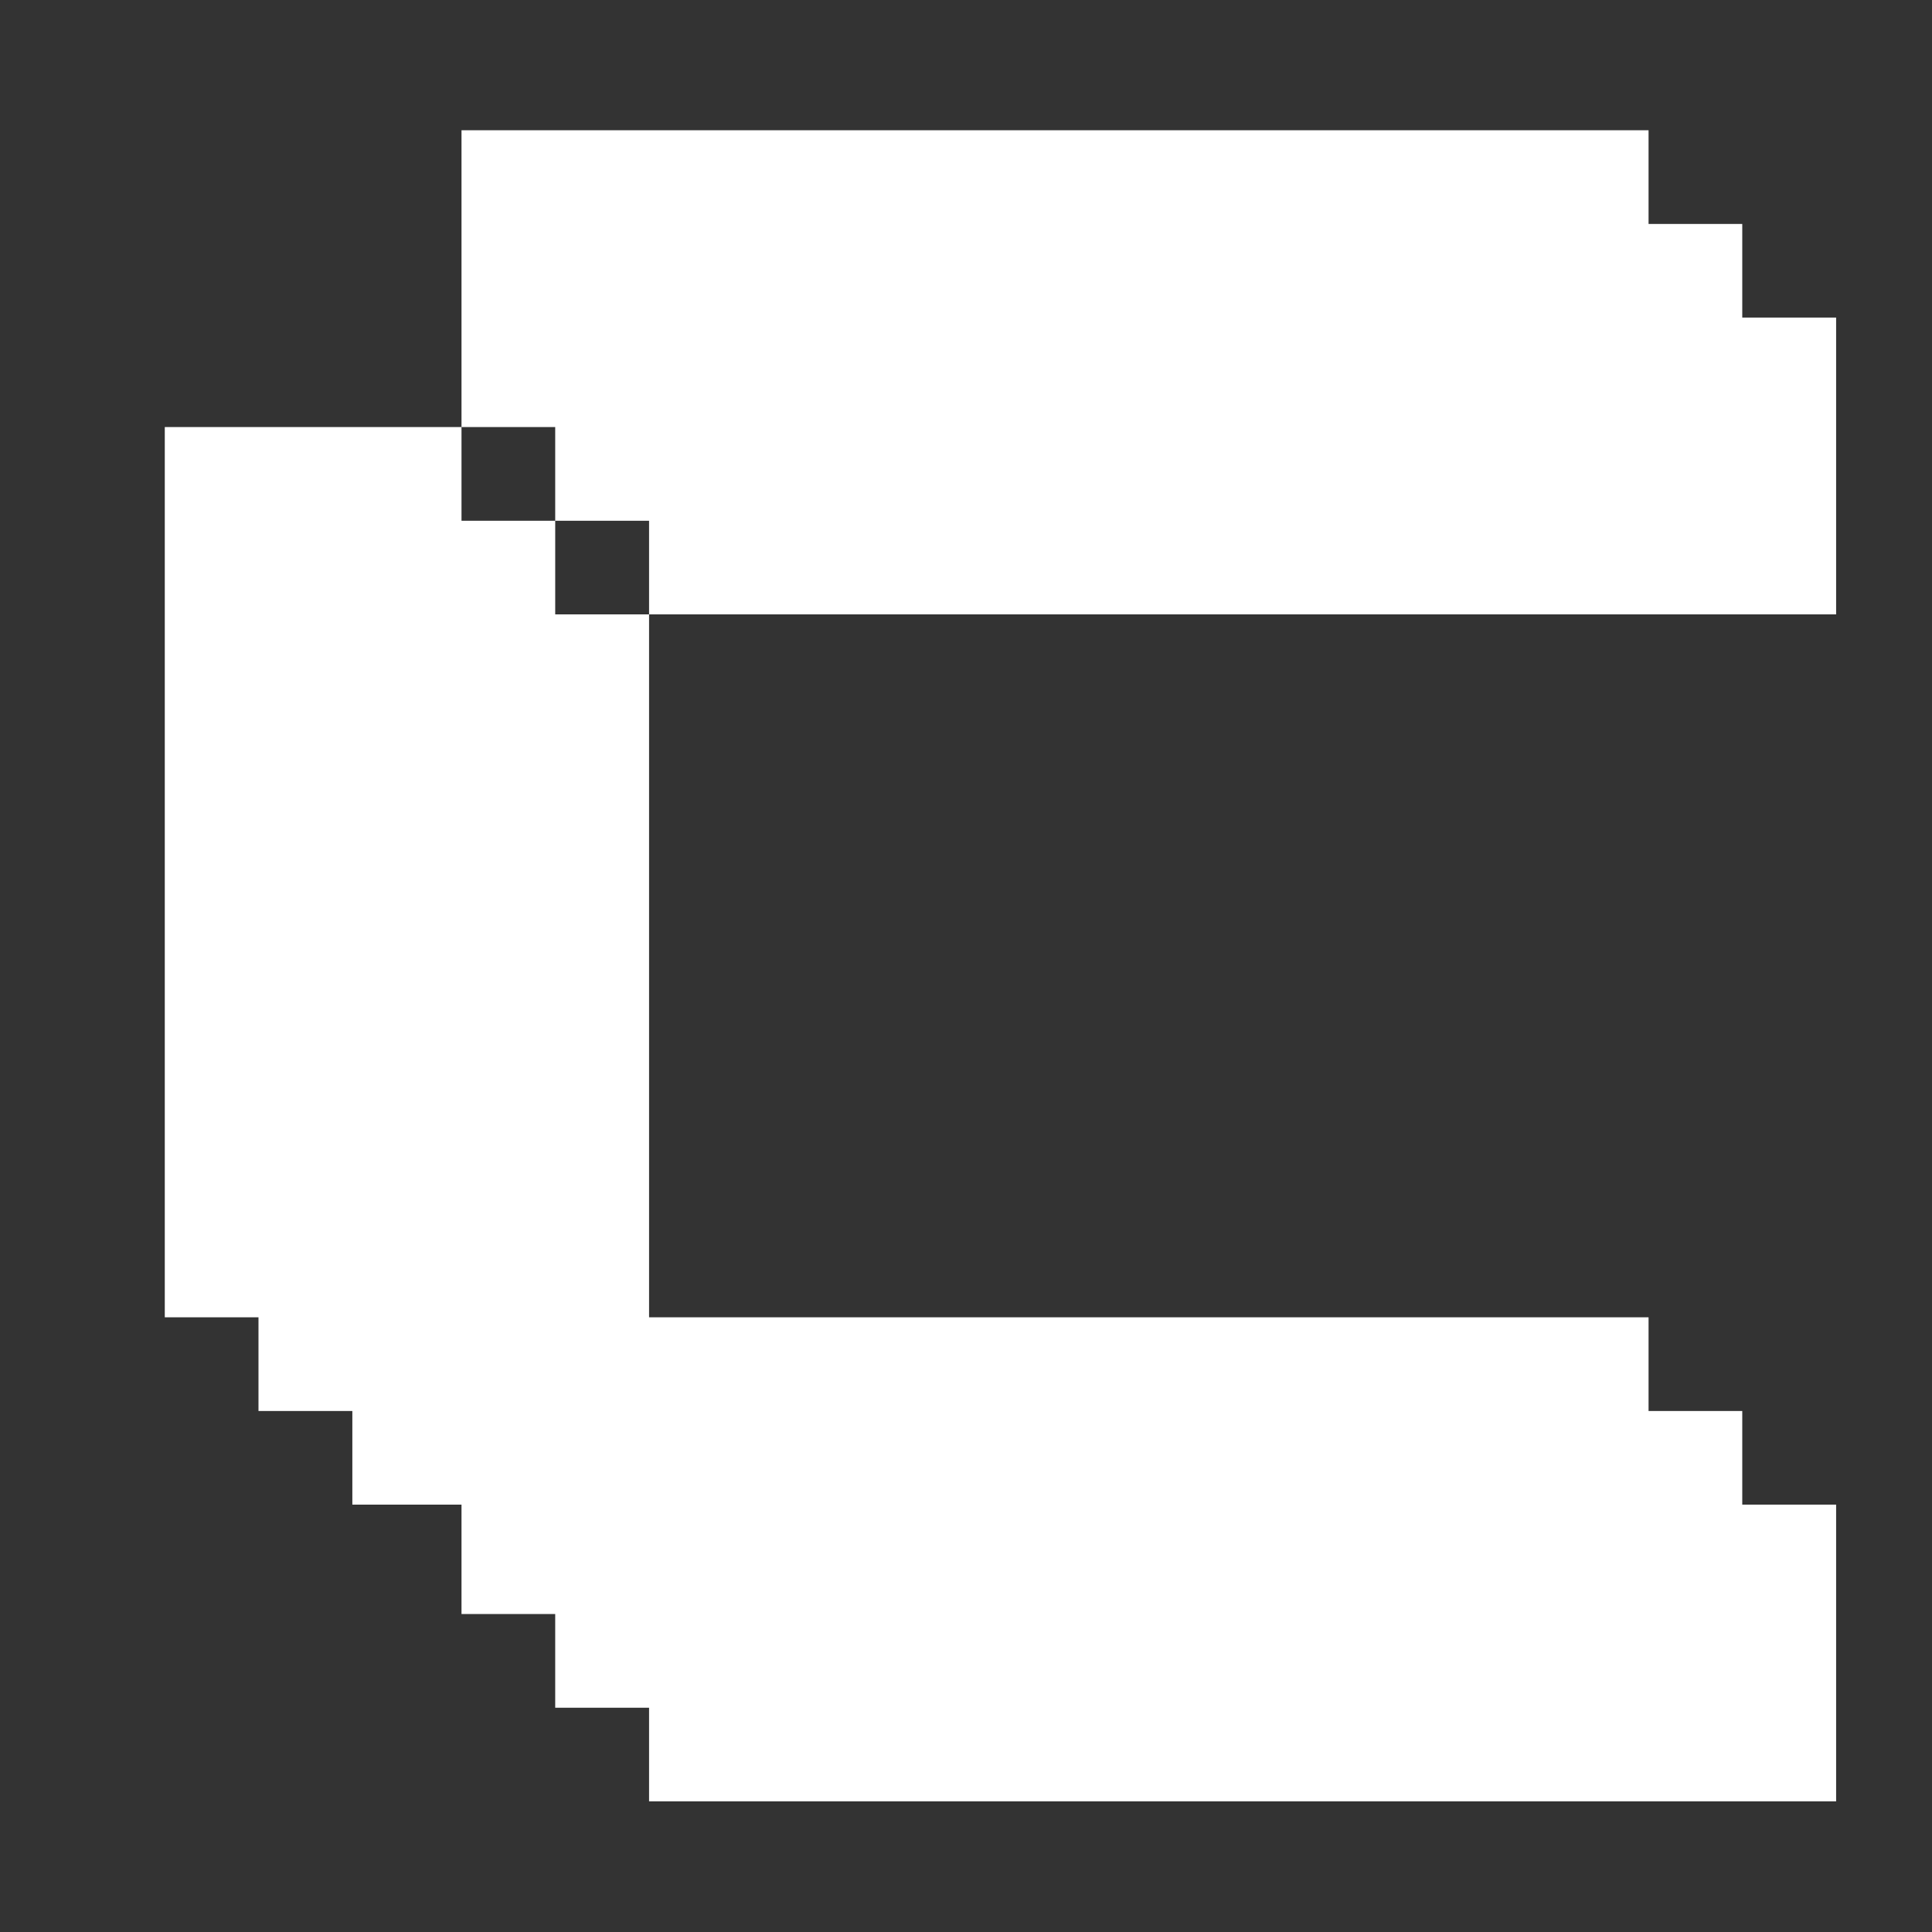 <svg width="24" height="24" viewBox="0 0 24 24" fill="none" xmlns="http://www.w3.org/2000/svg">
<rect x="0" y="0" width="24" height="24" fill="#333333" stroke="none"/>
<path d="M8.063 7.632H4.377V18.691H8.063V7.632ZM8.063 22.377H22.809V18.691H8.063V22.377ZM8.063 7.632H22.809V3.945H8.063V7.632Z" fill="white"/>
<path d="M6.897 6.469H3.211V17.528H6.897V6.469ZM6.897 21.214H21.643V17.528H6.897V21.214ZM6.897 6.469H21.643V2.782H6.897V6.469Z" fill="white"/>
<path d="M5.733 5.305H2.047V16.364H5.733V5.305ZM5.733 20.05H20.479V16.364H5.733V20.05ZM5.733 5.305H20.479V1.618H5.733V5.305Z" fill="white"/>
</svg>
